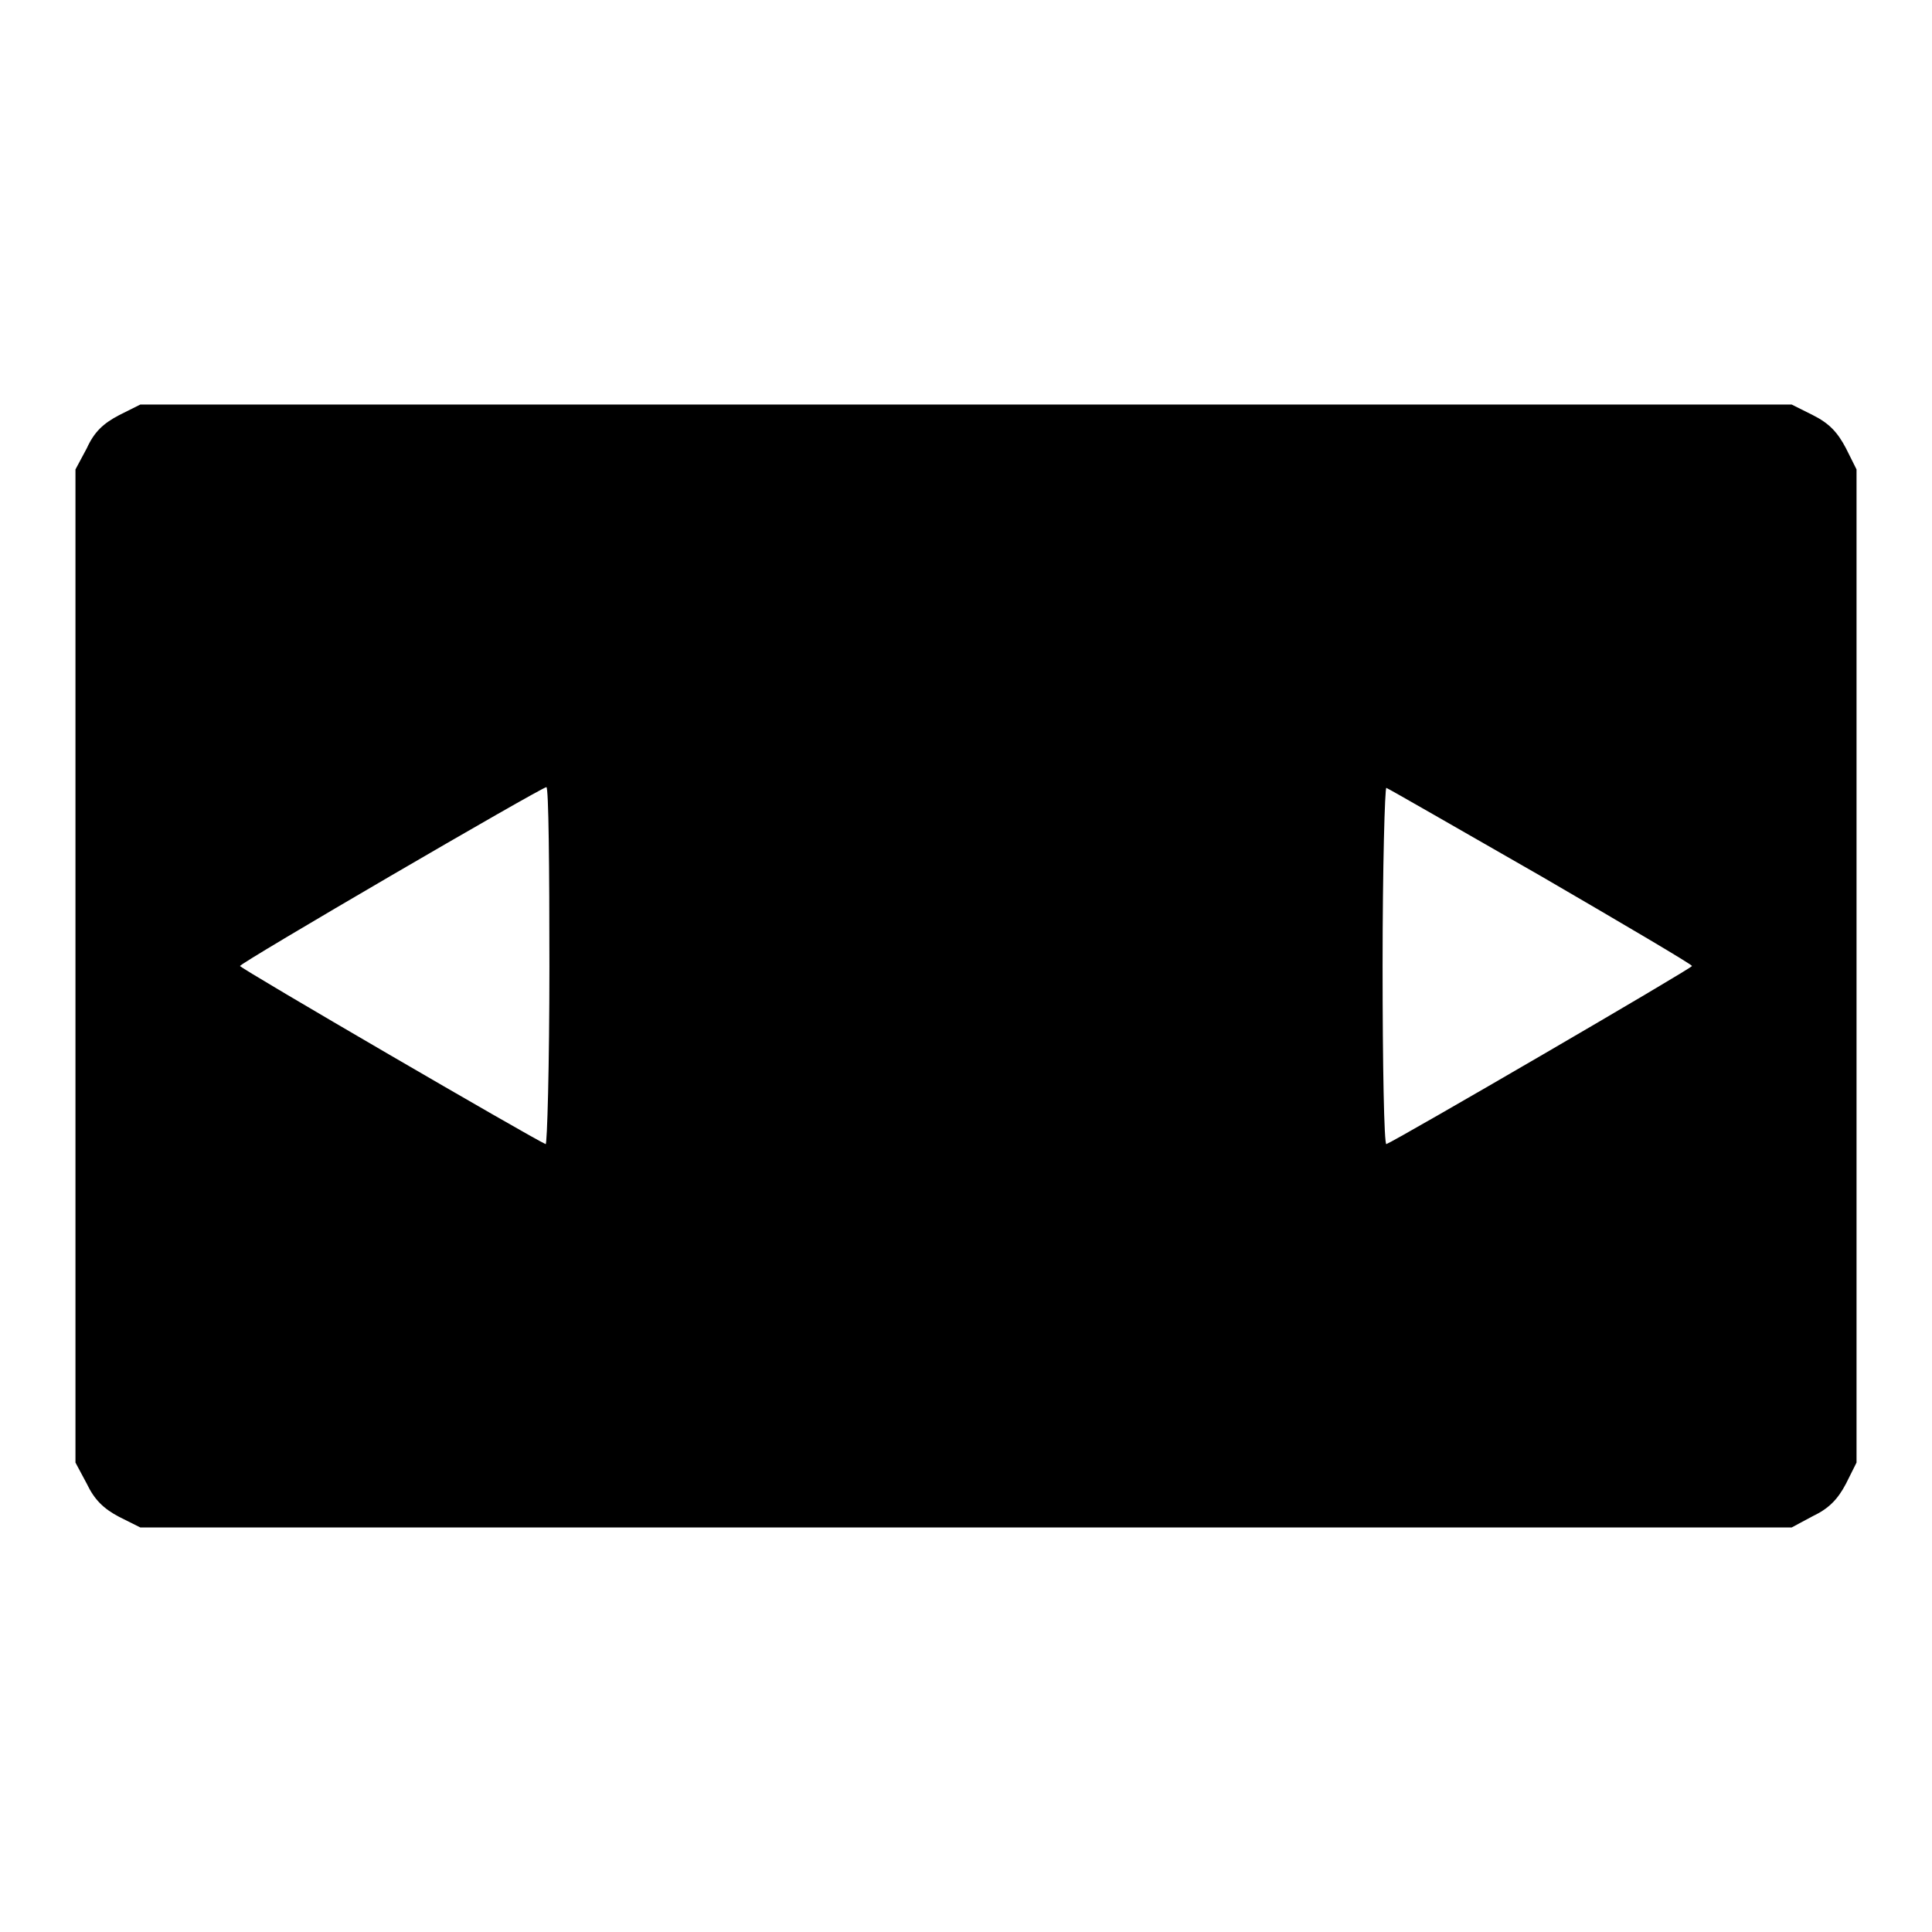 <?xml version="1.0" encoding="utf-8"?>
<!-- Svg Vector Icons : http://www.onlinewebfonts.com/icon -->
<!DOCTYPE svg PUBLIC "-//W3C//DTD SVG 1.1//EN" "http://www.w3.org/Graphics/SVG/1.1/DTD/svg11.dtd">
<svg version="1.1" xmlns="http://www.w3.org/2000/svg" xmlns:xlink="http://www.w3.org/1999/xlink" x="0px" y="0px" viewBox="0 0 256 256" enable-background="new 0 0 256 256" xml:space="preserve">
<g><g><g><path fill="#000000" d="M15.8,55c-2.1,1.1-3.3,2.2-4.3,4.4L10,62.2V128v65.8l1.5,2.8c1,2.1,2.2,3.3,4.3,4.4l2.8,1.4H128h109.4l2.8-1.5c2.1-1,3.3-2.2,4.4-4.3l1.4-2.8V128V62.2l-1.4-2.8c-1.1-2.1-2.2-3.3-4.4-4.4l-2.8-1.4H128H18.6L15.8,55z M72.8,128.1c0,13.1-0.3,23.7-0.5,23.5c-1.5-0.6-40.5-23.3-40.5-23.6c0-0.4,39.8-23.6,40.6-23.7C72.7,104.3,72.8,115,72.8,128.1z M204.2,116.1c11,6.4,20,11.7,20,11.9c0,0.3-39,23-40.5,23.6c-0.3,0.1-0.5-10.5-0.5-23.6s0.3-23.7,0.5-23.6C184,104.5,193.2,109.8,204.2,116.1z"/></g></g></g>
</svg>